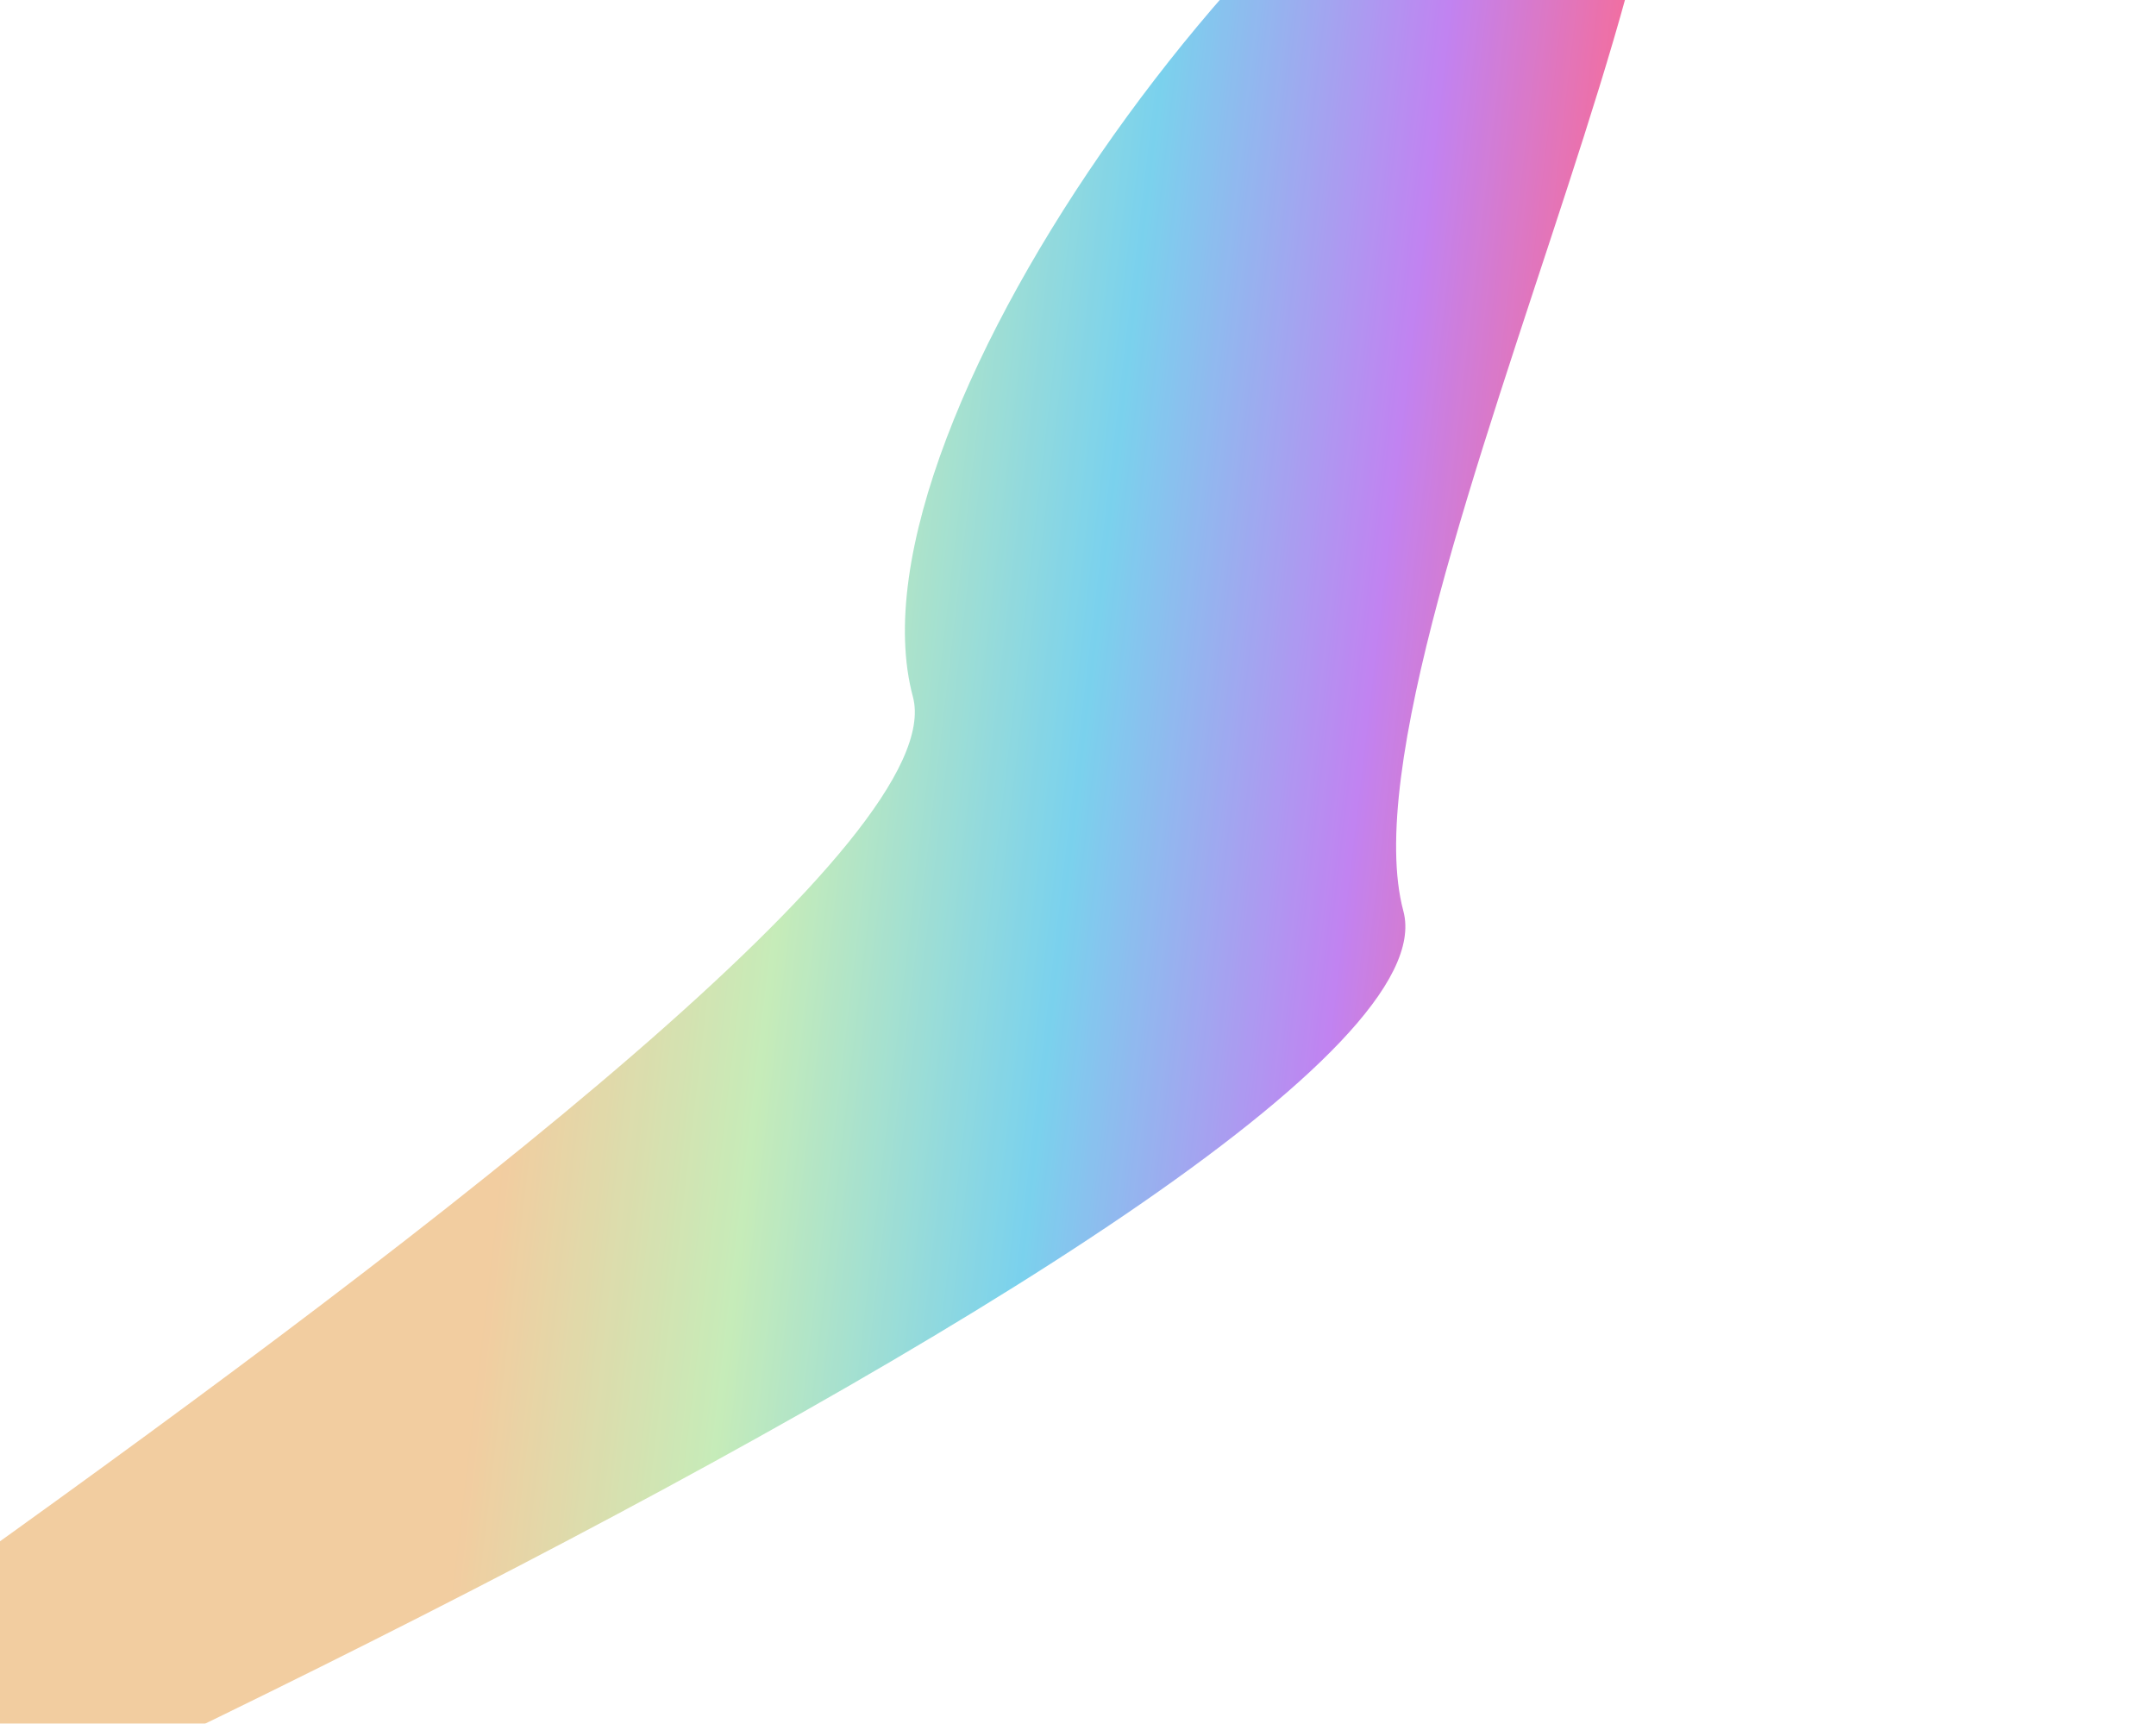 <svg width="1152" height="921" viewBox="0 0 1152 921" fill="none" xmlns="http://www.w3.org/2000/svg">
<g opacity="0.8" filter="url(#filter0_f_134_529)">
<path d="M749.851 486.789C789.614 635.186 -293.237 1119.48 -441.924 1159.32C-590.611 1199.16 527.541 520.661 487.778 372.264C448.016 223.867 695.381 -107.194 844.068 -147.035C992.755 -186.875 710.088 338.392 749.851 486.789Z" fill="url(#paint0_linear_134_529)"/>
</g>
<defs>
<filter id="filter0_f_134_529" x="-719.549" y="-413.184" width="1871.2" height="1838.19" filterUnits="userSpaceOnUse" color-interpolation-filters="sRGB">
<feFlood flood-opacity="0" result="BackgroundImageFix"/>
<feBlend mode="normal" in="SourceGraphic" in2="BackgroundImageFix" result="shape"/>
<feGaussianBlur stdDeviation="132" result="effect1_foregroundBlur_134_529"/>
</filter>
<linearGradient id="paint0_linear_134_529" x1="294.221" y1="391.526" x2="839.161" y2="455.415" gradientUnits="userSpaceOnUse">
<stop stop-color="#EFC088"/>
<stop offset="0.24" stop-color="#B8E7A7"/>
<stop offset="0.516" stop-color="#59C6E9"/>
<stop offset="0.786" stop-color="#B164EE"/>
<stop offset="1" stop-color="#FD4471"/>
</linearGradient>
</defs>
</svg>
